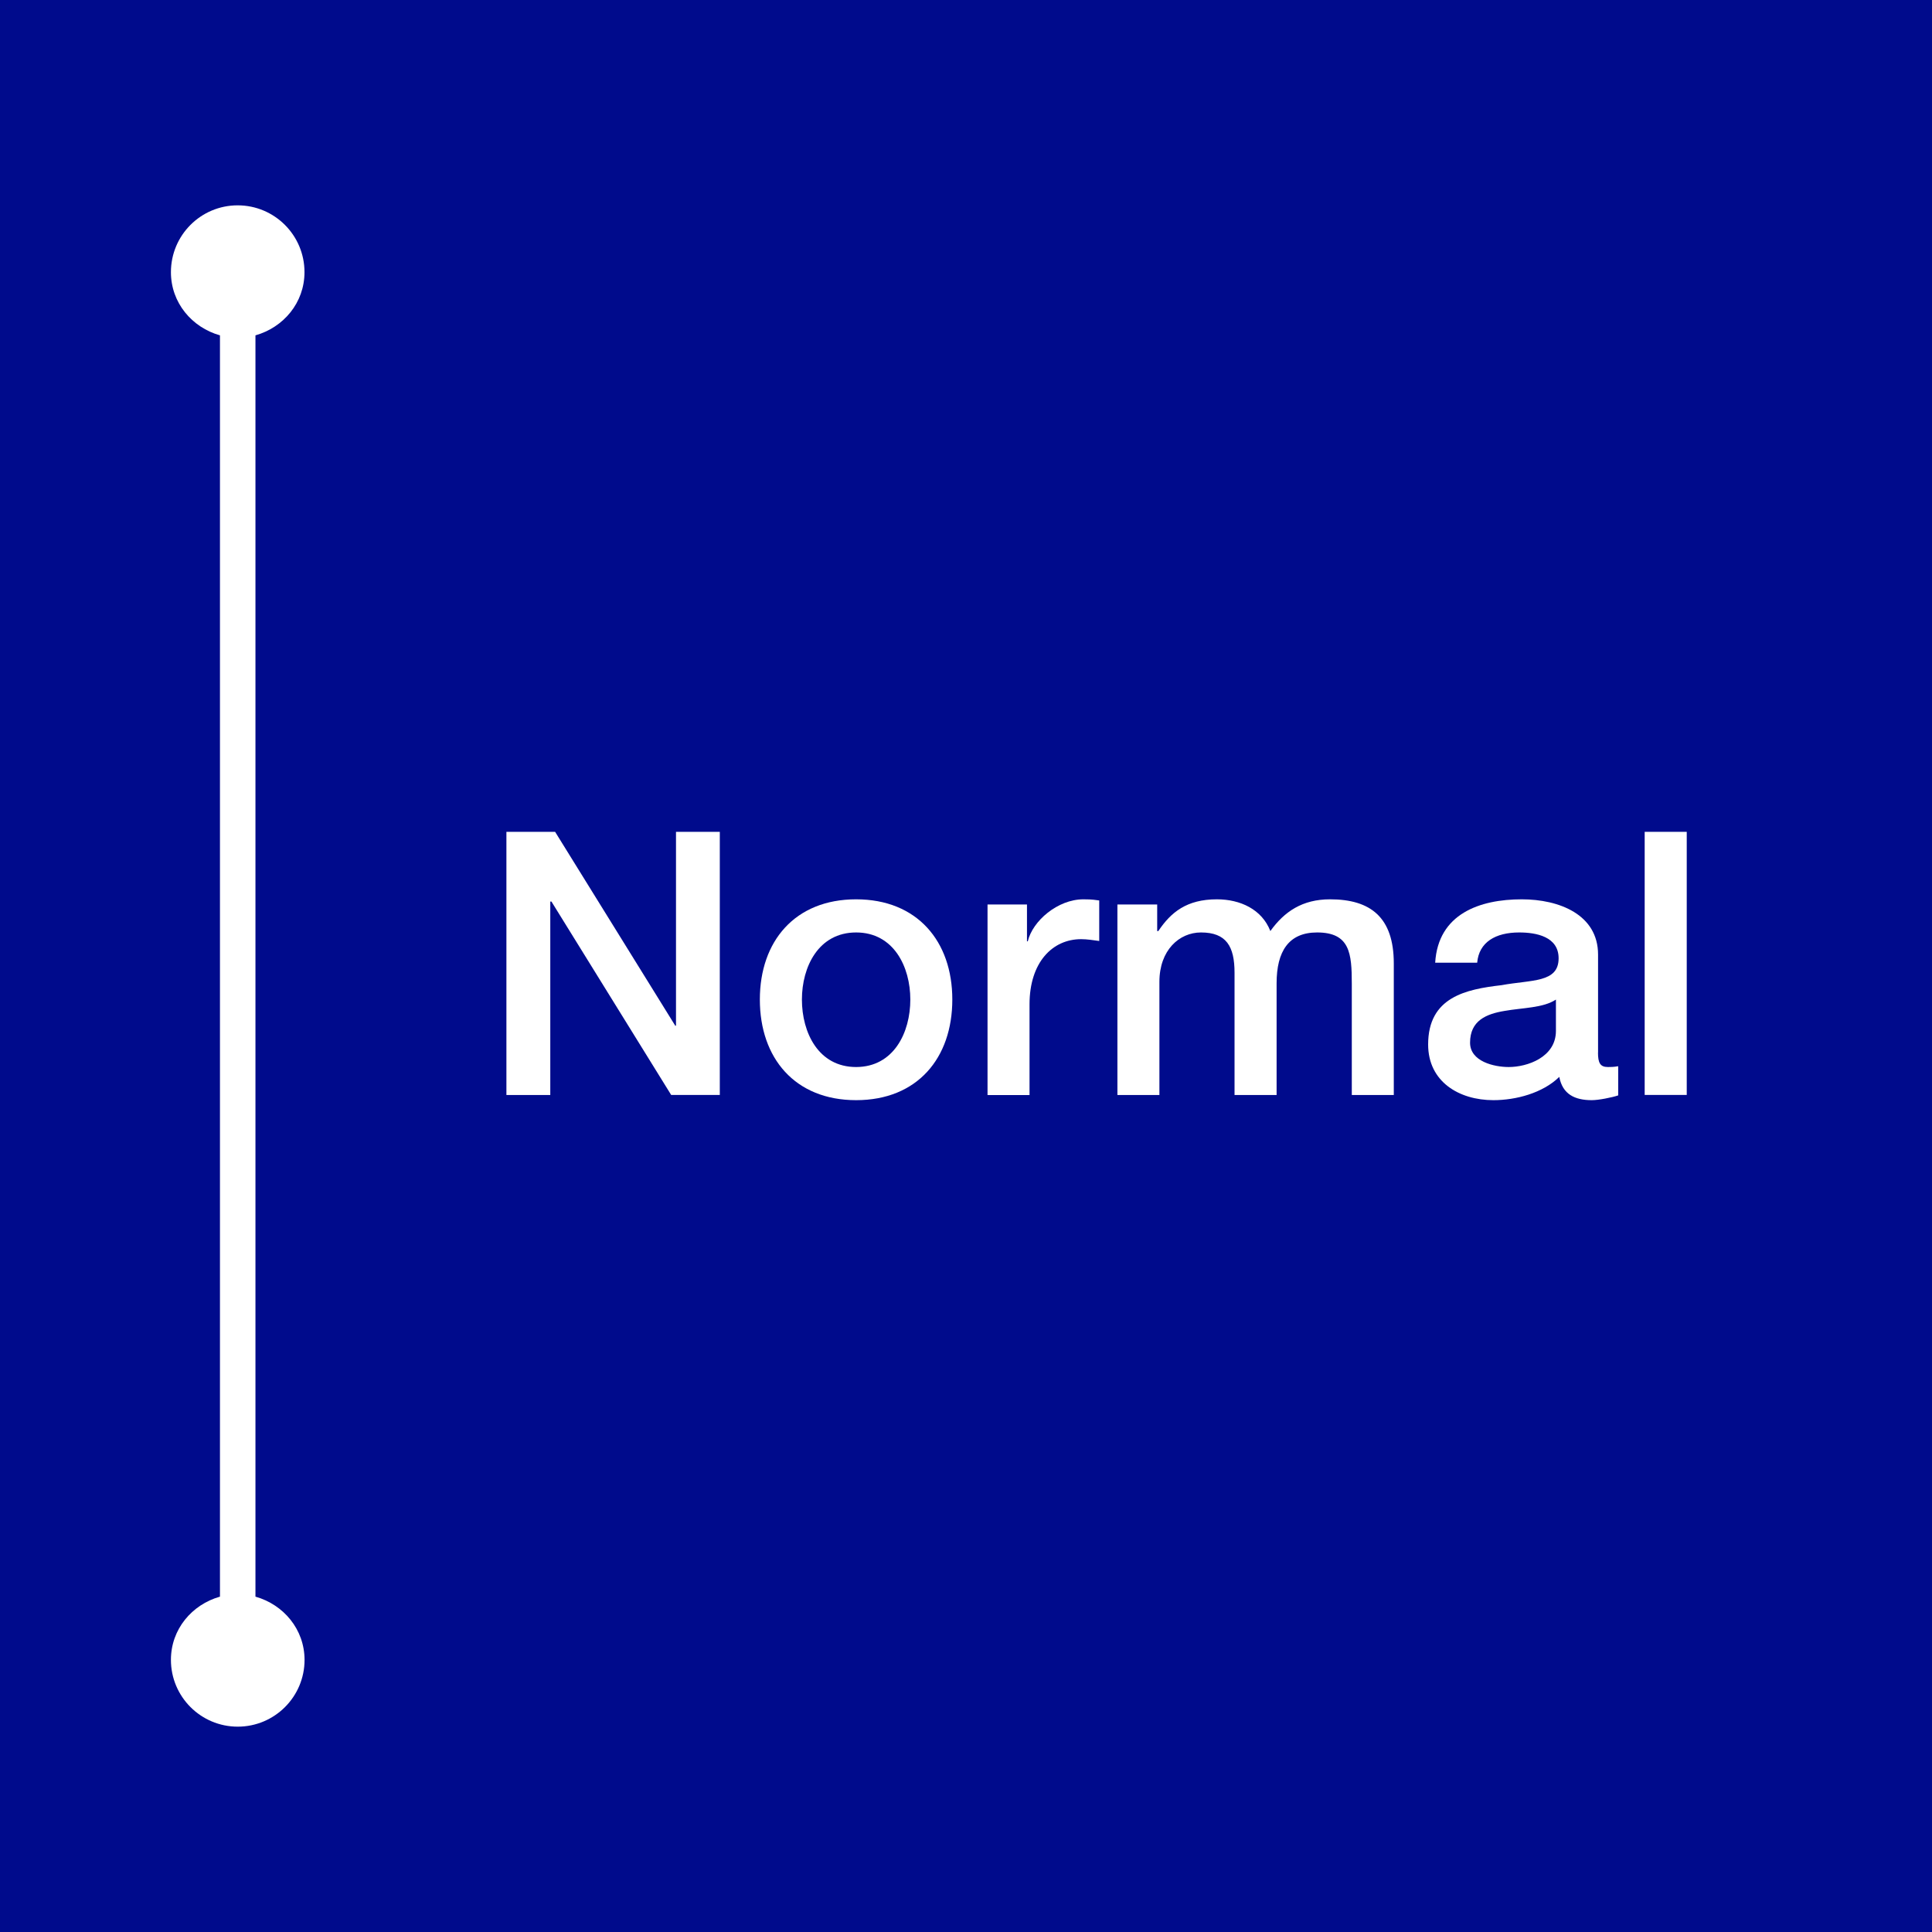 <?xml version="1.0" encoding="utf-8"?>
<!-- Generator: Adobe Illustrator 26.1.0, SVG Export Plug-In . SVG Version: 6.00 Build 0)  -->
<!DOCTYPE svg PUBLIC "-//W3C//DTD SVG 1.1//EN" "http://www.w3.org/Graphics/SVG/1.1/DTD/svg11.dtd">
<svg version="1.1" xmlns:x="http://ns.adobe.com/Extensibility/1.0/" xmlns:i="http://ns.adobe.com/AdobeIllustrator/10.0/" xmlns:graph="http://ns.adobe.com/Graphs/1.0/"
	 xmlns="http://www.w3.org/2000/svg" xmlns:xlink="http://www.w3.org/1999/xlink" x="0px" y="0px" viewBox="0 0 28.8 28.8"
	 style="enable-background:new 0 0 28.8 28.8;" xml:space="preserve">
<style type="text/css">
	.st0{fill:#000B8C;}
	.st1{fill:#FFFFFF;}
	.st2{display:none;}
	.st3{display:inline;}
</style>
<g id="Layer_1">
	<g>
		<rect class="st0" width="28.8" height="28.8"/>
		<path class="st1" d="M3.808,23.801V4.999c0.418-0.118,0.731-0.486,0.731-0.942c0-0.55-0.446-0.996-0.996-0.996
			S2.548,3.507,2.548,4.057c0,0.456,0.313,0.824,0.731,0.942v18.802c-0.418,0.118-0.731,0.486-0.731,0.942
			c0,0.55,0.446,0.996,0.996,0.996s0.996-0.446,0.996-0.996C4.539,24.287,4.226,23.919,3.808,23.801z"/>
		<g>
			<path class="st1" d="M7.549,12.4h0.726l1.791,2.89h0.011V12.4h0.653v3.922h-0.725L8.22,13.439H8.203v2.884H7.549V12.4z"/>
			<path class="st1" d="M11.327,14.9c0-0.868,0.522-1.494,1.435-1.494c0.911,0,1.434,0.626,1.434,1.494c0,0.873-0.522,1.5-1.434,1.5
				C11.85,16.4,11.327,15.773,11.327,14.9z M13.57,14.9c0-0.488-0.248-1-0.808-1c-0.561,0-0.808,0.512-0.808,1
				c0,0.494,0.247,1.006,0.808,1.006C13.322,15.905,13.57,15.394,13.57,14.9z"/>
			<path class="st1" d="M14.722,13.483h0.587v0.549h0.012c0.071-0.302,0.444-0.626,0.829-0.626c0.143,0,0.182,0.011,0.236,0.017
				v0.604c-0.088-0.012-0.182-0.027-0.27-0.027c-0.428,0-0.769,0.346-0.769,0.972v1.352h-0.626V13.483z"/>
			<path class="st1" d="M16.657,13.483h0.593v0.396h0.017c0.187-0.28,0.423-0.473,0.873-0.473c0.347,0,0.67,0.148,0.797,0.473
				c0.209-0.291,0.478-0.473,0.89-0.473c0.599,0,0.95,0.264,0.95,0.956v1.961h-0.626v-1.659c0-0.45-0.027-0.764-0.517-0.764
				c-0.423,0-0.604,0.28-0.604,0.759v1.664h-0.627v-1.823c0-0.391-0.121-0.6-0.5-0.6c-0.324,0-0.62,0.264-0.62,0.736v1.687h-0.626
				V13.483z"/>
			<path class="st1" d="M23.821,15.691c0,0.154,0.033,0.215,0.148,0.215c0.038,0,0.088,0,0.153-0.012v0.435
				C24.03,16.36,23.831,16.4,23.728,16.4c-0.253,0-0.435-0.088-0.484-0.347c-0.247,0.242-0.647,0.347-0.982,0.347
				c-0.512,0-0.973-0.275-0.973-0.83c0-0.708,0.565-0.823,1.093-0.884c0.451-0.083,0.852-0.033,0.852-0.401
				c0-0.324-0.335-0.385-0.588-0.385c-0.352,0-0.599,0.144-0.626,0.451h-0.626c0.044-0.73,0.665-0.945,1.291-0.945
				c0.555,0,1.137,0.226,1.137,0.824V15.691z M23.195,14.9c-0.192,0.127-0.494,0.121-0.77,0.17
				c-0.269,0.045-0.511,0.144-0.511,0.473c0,0.28,0.357,0.363,0.577,0.363c0.274,0,0.703-0.144,0.703-0.539V14.9z"/>
			<path class="st1" d="M24.517,12.4h0.627v3.922h-0.627V12.4z"/>
		</g>
	</g>
</g>
<g id="Layer_2" class="st2">
	<g class="st3">
		<rect class="st1" width="28.8" height="28.8"/>
		<path class="st0" d="M3.808,23.801V4.999c0.418-0.118,0.731-0.486,0.731-0.942c0-0.55-0.446-0.996-0.996-0.996
			S2.548,3.507,2.548,4.057c0,0.456,0.313,0.824,0.731,0.942v18.802c-0.418,0.118-0.731,0.486-0.731,0.942
			c0,0.55,0.446,0.996,0.996,0.996s0.996-0.446,0.996-0.996C4.539,24.287,4.226,23.919,3.808,23.801z"/>
		<g>
			<path class="st0" d="M7.549,12.4h0.726l1.791,2.89h0.011V12.4h0.653v3.922h-0.725L8.22,13.439H8.203v2.884H7.549V12.4z"/>
			<path class="st0" d="M11.327,14.9c0-0.868,0.522-1.494,1.435-1.494c0.911,0,1.434,0.626,1.434,1.494c0,0.873-0.522,1.5-1.434,1.5
				C11.85,16.4,11.327,15.773,11.327,14.9z M13.57,14.9c0-0.488-0.248-1-0.808-1c-0.561,0-0.808,0.512-0.808,1
				c0,0.494,0.247,1.006,0.808,1.006C13.322,15.905,13.57,15.394,13.57,14.9z"/>
			<path class="st0" d="M14.722,13.483h0.587v0.549h0.012c0.071-0.302,0.444-0.626,0.829-0.626c0.143,0,0.182,0.011,0.236,0.017
				v0.604c-0.088-0.012-0.182-0.027-0.27-0.027c-0.428,0-0.769,0.346-0.769,0.972v1.352h-0.626V13.483z"/>
			<path class="st0" d="M16.657,13.483h0.593v0.396h0.017c0.187-0.28,0.423-0.473,0.873-0.473c0.347,0,0.67,0.148,0.797,0.473
				c0.209-0.291,0.478-0.473,0.89-0.473c0.599,0,0.95,0.264,0.95,0.956v1.961h-0.626v-1.659c0-0.45-0.027-0.764-0.517-0.764
				c-0.423,0-0.604,0.28-0.604,0.759v1.664h-0.627v-1.823c0-0.391-0.121-0.6-0.5-0.6c-0.324,0-0.62,0.264-0.62,0.736v1.687h-0.626
				V13.483z"/>
			<path class="st0" d="M23.821,15.691c0,0.154,0.033,0.215,0.148,0.215c0.038,0,0.088,0,0.153-0.012v0.435
				C24.03,16.36,23.831,16.4,23.728,16.4c-0.253,0-0.435-0.088-0.484-0.347c-0.247,0.242-0.647,0.347-0.982,0.347
				c-0.512,0-0.973-0.275-0.973-0.83c0-0.708,0.565-0.823,1.093-0.884c0.451-0.083,0.852-0.033,0.852-0.401
				c0-0.324-0.335-0.385-0.588-0.385c-0.352,0-0.599,0.144-0.626,0.451h-0.626c0.044-0.73,0.665-0.945,1.291-0.945
				c0.555,0,1.137,0.226,1.137,0.824V15.691z M23.195,14.9c-0.192,0.127-0.494,0.121-0.77,0.17
				c-0.269,0.045-0.511,0.144-0.511,0.473c0,0.28,0.357,0.363,0.577,0.363c0.274,0,0.703-0.144,0.703-0.539V14.9z"/>
			<path class="st0" d="M24.517,12.4h0.627v3.922h-0.627V12.4z"/>
		</g>
	</g>
</g>
<g id="Layer_3" class="st2">
	<g class="st3">
		<rect class="st0" width="28.8" height="28.8"/>
		<path class="st1" d="M3.808,23.801V4.999c0.418-0.118,0.731-0.486,0.731-0.942c0-0.55-0.446-0.996-0.996-0.996
			S2.548,3.507,2.548,4.057c0,0.456,0.313,0.824,0.731,0.942v18.802c-0.418,0.118-0.731,0.486-0.731,0.942
			c0,0.55,0.446,0.996,0.996,0.996s0.996-0.446,0.996-0.996C4.539,24.287,4.226,23.919,3.808,23.801z"/>
		<g>
			<path class="st1" d="M10.327,12.4h0.687v3.329h1.993v0.593h-2.68V12.4z"/>
			<path class="st1" d="M13.265,14.9c0-0.868,0.521-1.494,1.434-1.494c0.911,0,1.434,0.626,1.434,1.494c0,0.873-0.522,1.5-1.434,1.5
				C13.786,16.4,13.265,15.773,13.265,14.9z M15.505,14.9c0-0.488-0.247-1-0.807-1c-0.561,0-0.808,0.512-0.808,1
				c0,0.494,0.247,1.006,0.808,1.006C15.258,15.905,15.505,15.394,15.505,14.9z"/>
			<path class="st1" d="M16.657,13.483h0.593V13.9l0.011,0.012c0.188-0.313,0.511-0.506,0.885-0.506c0.615,0,1.005,0.33,1.005,0.967
				v1.95h-0.626v-1.785c-0.011-0.445-0.187-0.638-0.555-0.638c-0.418,0-0.687,0.33-0.687,0.747v1.676h-0.626V13.483z"/>
			<path class="st1" d="M22.44,16.174c0,0.852-0.5,1.274-1.396,1.274c-0.57,0-1.214-0.22-1.269-0.885h0.626
				c0.077,0.357,0.363,0.418,0.682,0.418c0.505,0,0.73-0.258,0.73-0.725v-0.435h-0.011c-0.176,0.313-0.5,0.5-0.852,0.5
				c-0.901,0-1.274-0.681-1.274-1.494c0-0.764,0.478-1.423,1.285-1.423c0.357,0,0.682,0.148,0.841,0.467h0.011v-0.39h0.626V16.174z
				 M21.814,14.839c0-0.488-0.22-0.939-0.764-0.939c-0.555,0-0.747,0.517-0.747,0.989c0,0.467,0.226,0.939,0.747,0.939
				C21.605,15.828,21.814,15.322,21.814,14.839z"/>
		</g>
	</g>
</g>
<g id="Layer_4" class="st2">
	<g class="st3">
		<rect class="st1" width="28.8" height="28.8"/>
		<path class="st0" d="M3.808,23.801V4.999c0.418-0.118,0.731-0.486,0.731-0.942c0-0.55-0.446-0.996-0.996-0.996
			S2.548,3.507,2.548,4.057c0,0.456,0.313,0.824,0.731,0.942v18.802c-0.418,0.118-0.731,0.486-0.731,0.942
			c0,0.55,0.446,0.996,0.996,0.996s0.996-0.446,0.996-0.996C4.539,24.287,4.226,23.919,3.808,23.801z"/>
		<g>
			<path class="st0" d="M10.327,12.4h0.687v3.329h1.993v0.593h-2.68V12.4z"/>
			<path class="st0" d="M13.265,14.9c0-0.868,0.521-1.494,1.434-1.494c0.911,0,1.434,0.626,1.434,1.494c0,0.873-0.522,1.5-1.434,1.5
				C13.786,16.4,13.265,15.773,13.265,14.9z M15.505,14.9c0-0.488-0.247-1-0.807-1c-0.561,0-0.808,0.512-0.808,1
				c0,0.494,0.247,1.006,0.808,1.006C15.258,15.905,15.505,15.394,15.505,14.9z"/>
			<path class="st0" d="M16.657,13.483h0.593V13.9l0.011,0.012c0.188-0.313,0.511-0.506,0.885-0.506c0.615,0,1.005,0.33,1.005,0.967
				v1.95h-0.626v-1.785c-0.011-0.445-0.187-0.638-0.555-0.638c-0.418,0-0.687,0.33-0.687,0.747v1.676h-0.626V13.483z"/>
			<path class="st0" d="M22.44,16.174c0,0.852-0.5,1.274-1.396,1.274c-0.57,0-1.214-0.22-1.269-0.885h0.626
				c0.077,0.357,0.363,0.418,0.682,0.418c0.505,0,0.73-0.258,0.73-0.725v-0.435h-0.011c-0.176,0.313-0.5,0.5-0.852,0.5
				c-0.901,0-1.274-0.681-1.274-1.494c0-0.764,0.478-1.423,1.285-1.423c0.357,0,0.682,0.148,0.841,0.467h0.011v-0.39h0.626V16.174z
				 M21.814,14.839c0-0.488-0.22-0.939-0.764-0.939c-0.555,0-0.747,0.517-0.747,0.989c0,0.467,0.226,0.939,0.747,0.939
				C21.605,15.828,21.814,15.322,21.814,14.839z"/>
		</g>
	</g>
</g>
</svg>
